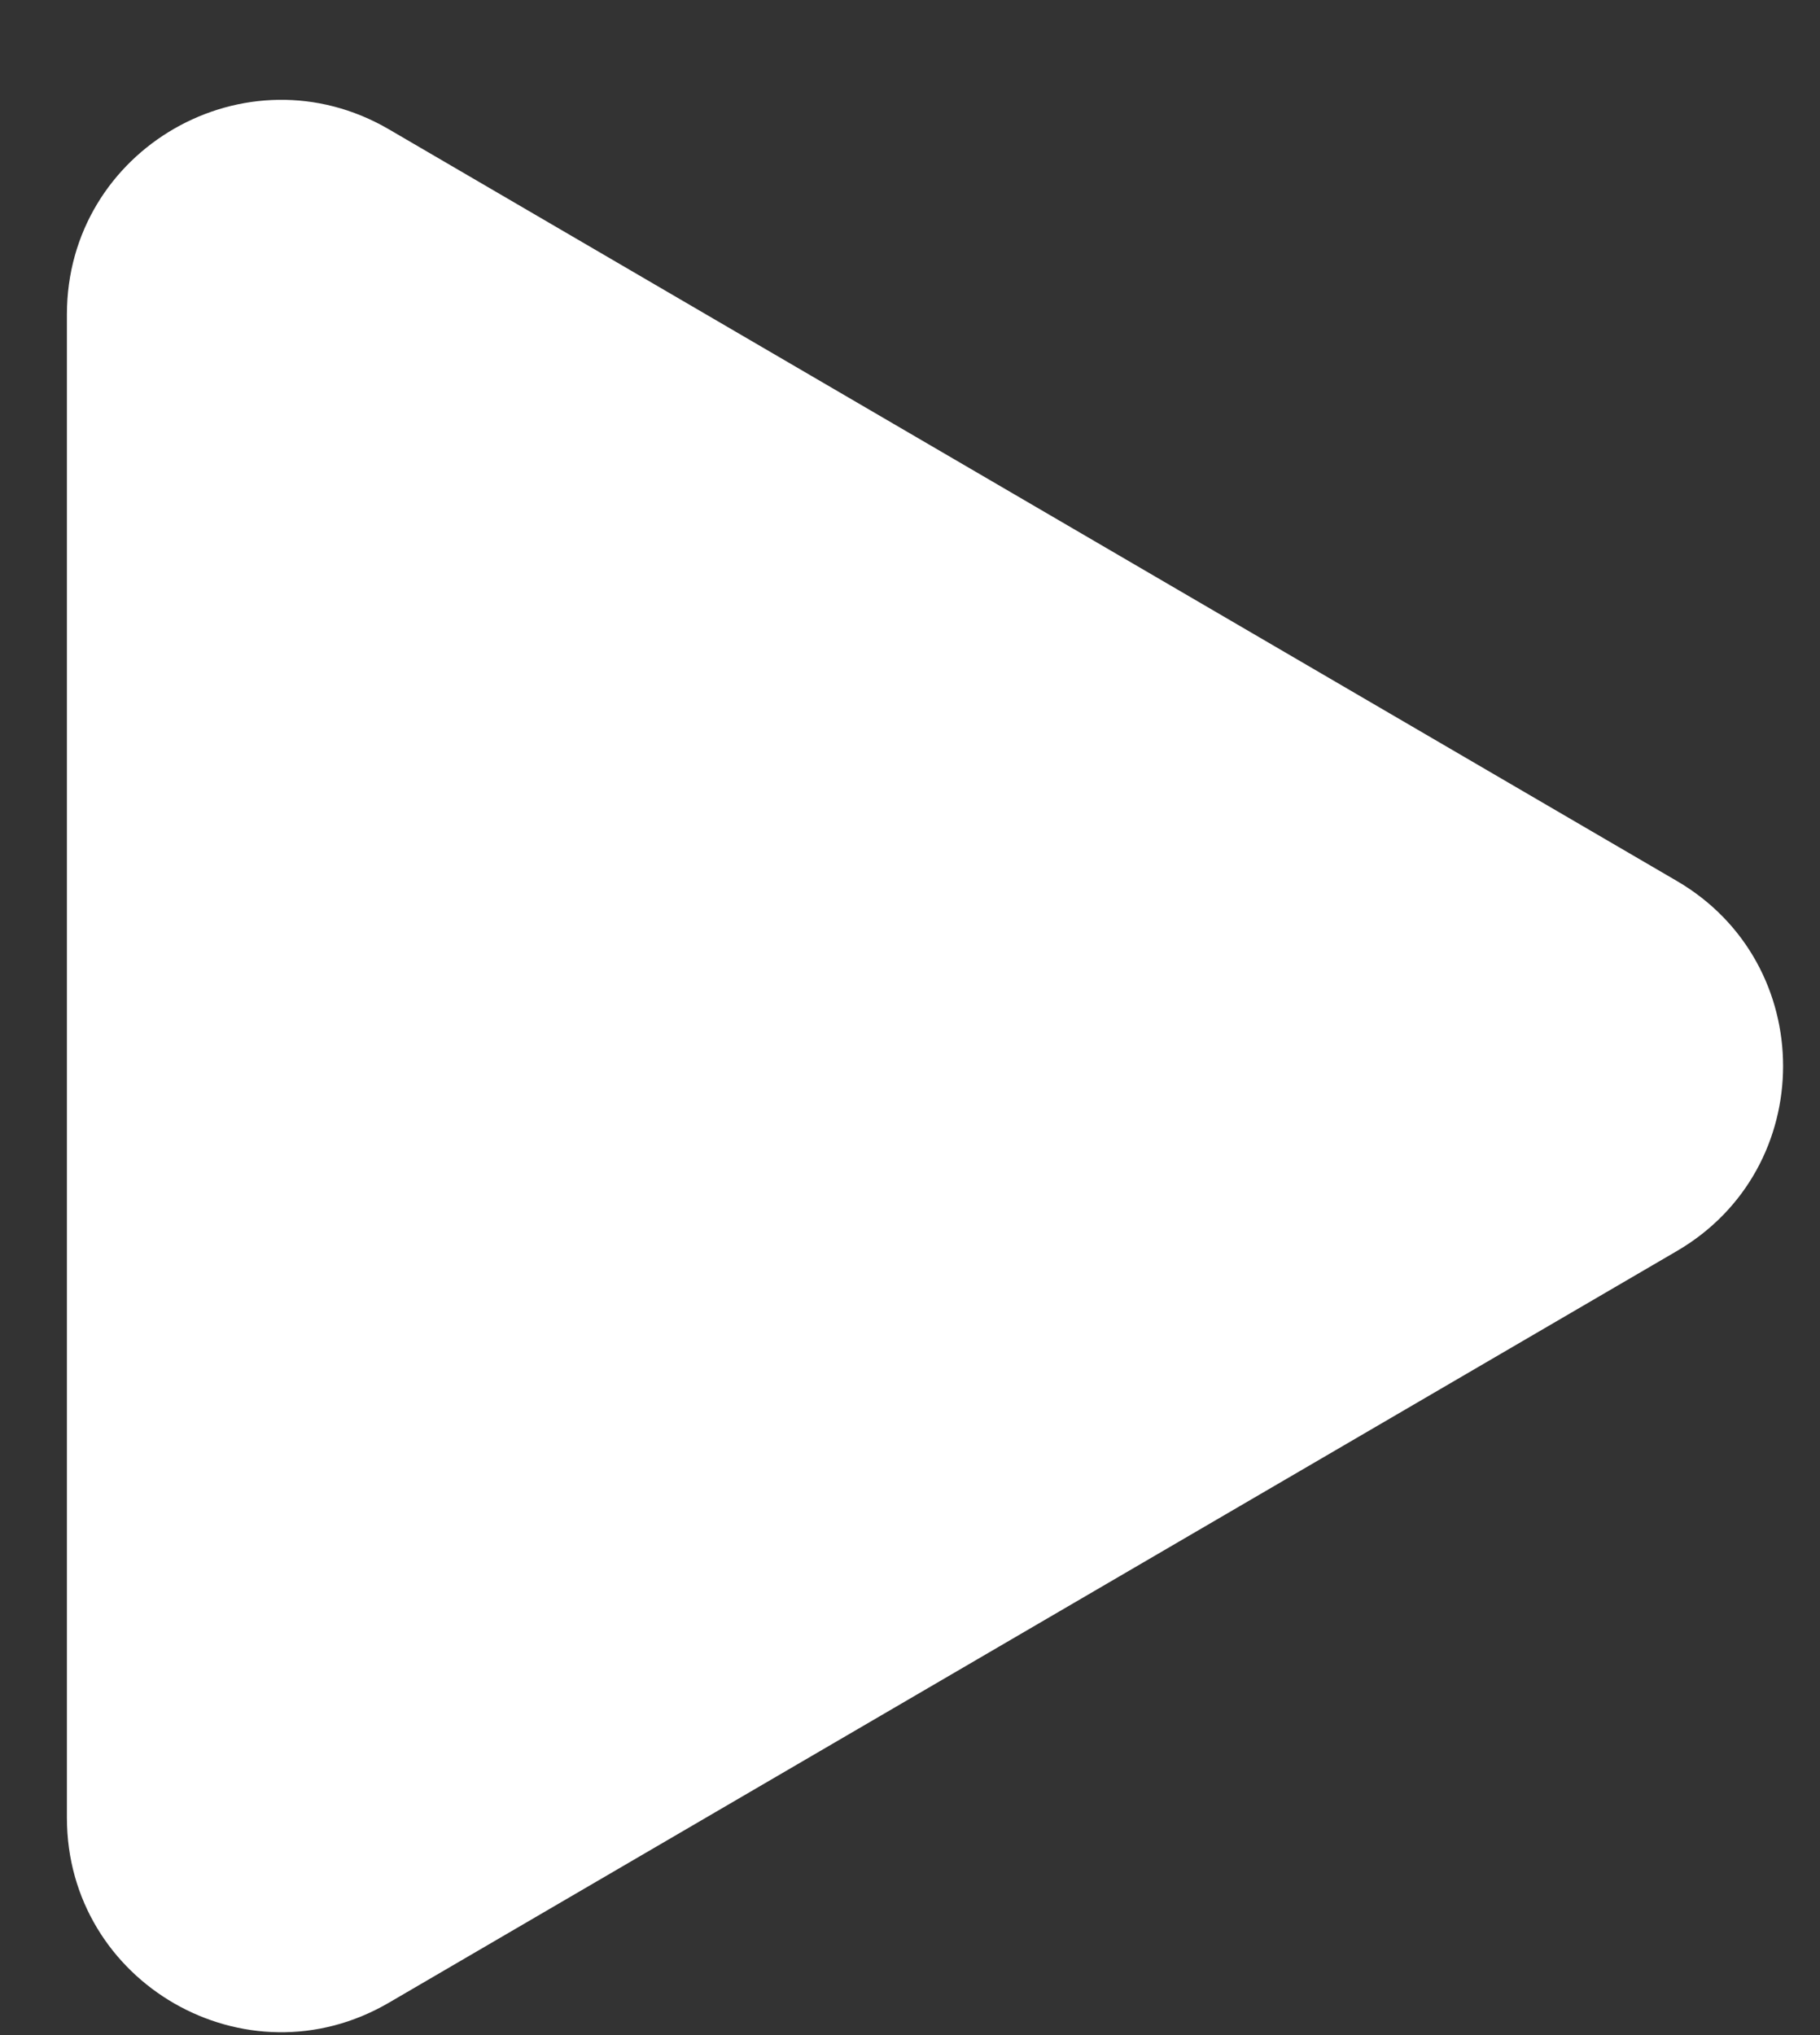 <svg width="17" height="19" viewBox="0 0 17 19" fill="none" xmlns="http://www.w3.org/2000/svg">
<rect x="0" y="0" width="17" height="19" fill="#333333" stroke="none"/>
<path d="M15.663 11.68C16.986 10.909 16.986 8.997 15.663 8.225L3.632 1.207C2.299 0.43 0.625 1.391 0.625 2.935V16.971C0.625 18.514 2.299 19.476 3.632 18.698L15.663 11.68Z" fill="white"/>
</svg>
